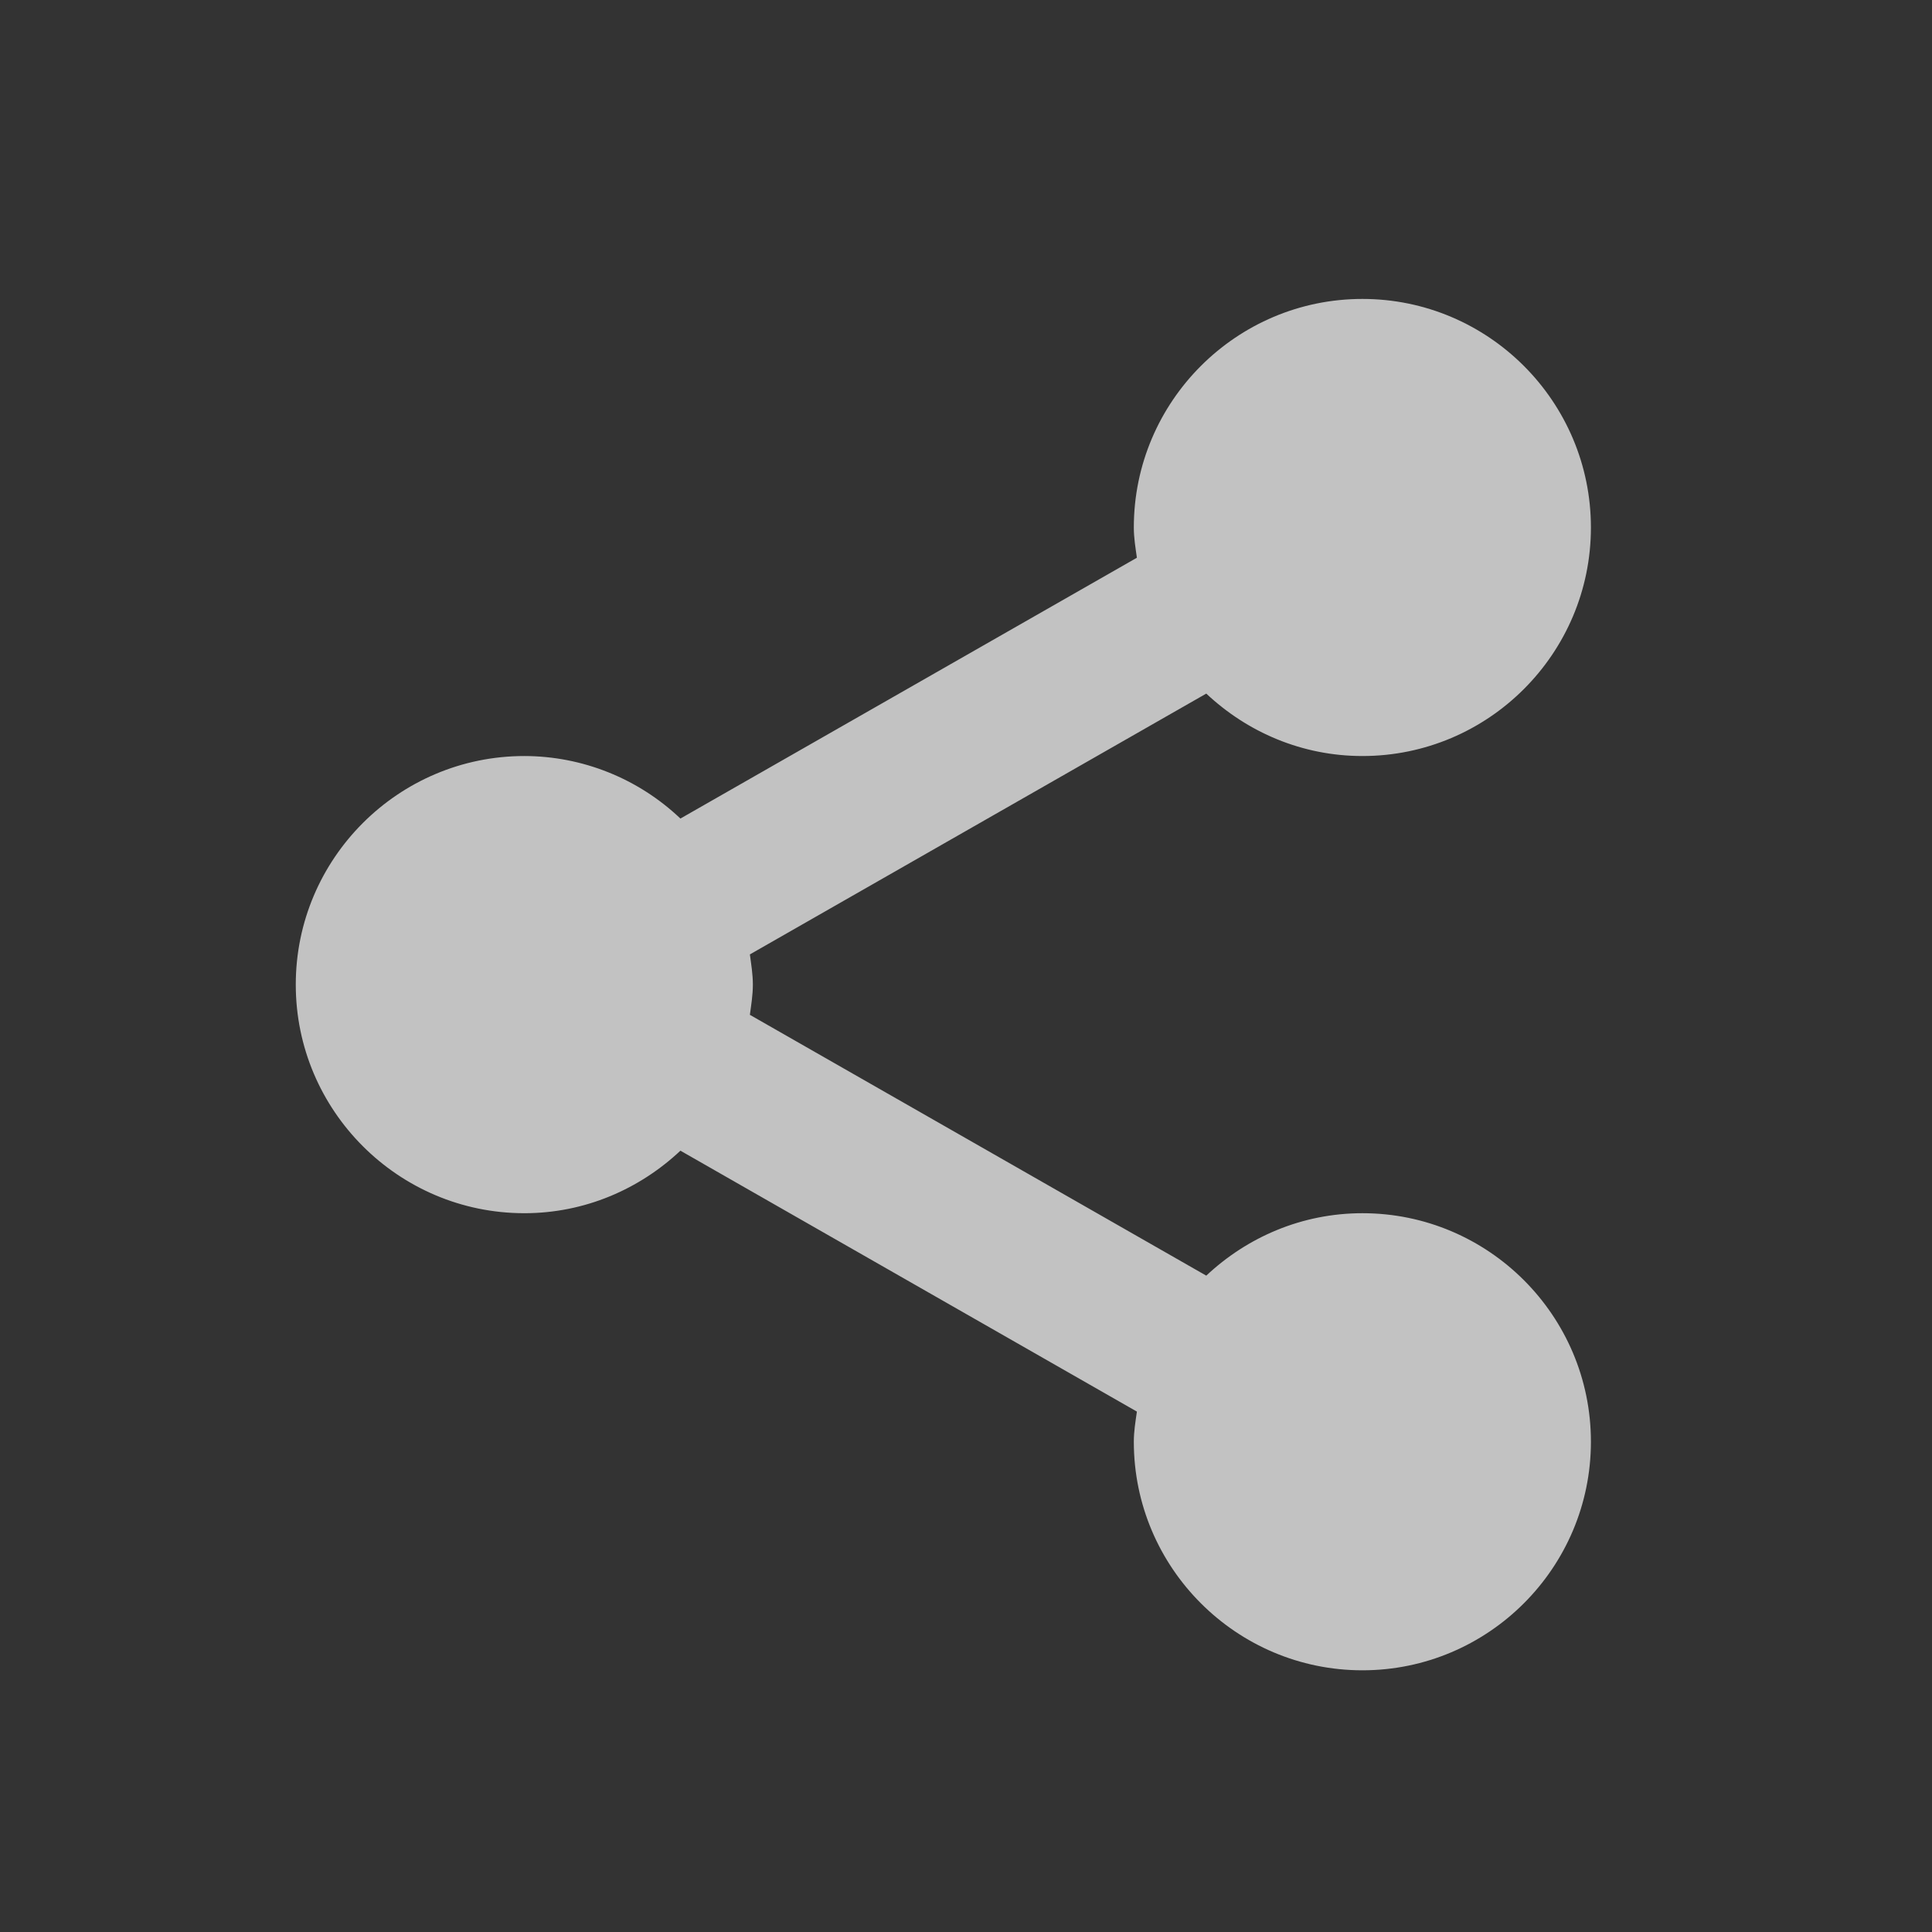 <svg width="22" height="22" viewBox="0 0 22 22" fill="none" xmlns="http://www.w3.org/2000/svg">
<rect x="0" y="0" width="22" height="22" fill="#333333" stroke="none"/>
<path d="M3.368 11.212C3.368 12.647 4.536 13.815 5.971 13.815C6.659 13.815 7.282 13.541 7.748 13.103L12.946 16.074C12.93 16.187 12.911 16.299 12.911 16.417C12.911 17.852 14.079 19.02 15.514 19.02C16.949 19.02 18.116 17.852 18.116 16.417C18.116 14.982 16.949 13.815 15.514 13.815C14.825 13.815 14.202 14.088 13.736 14.526L8.539 11.556C8.554 11.443 8.573 11.33 8.573 11.212C8.573 11.094 8.554 10.981 8.539 10.868L13.736 7.898C14.202 8.336 14.825 8.609 15.514 8.609C16.949 8.609 18.116 7.442 18.116 6.007C18.116 4.572 16.949 3.404 15.514 3.404C14.079 3.404 12.911 4.572 12.911 6.007C12.911 6.125 12.93 6.237 12.946 6.351L7.748 9.321C7.268 8.865 6.632 8.61 5.971 8.609C4.536 8.609 3.368 9.777 3.368 11.212Z" fill="#FFFFFF" fill-opacity="0.7"/>
</svg>
